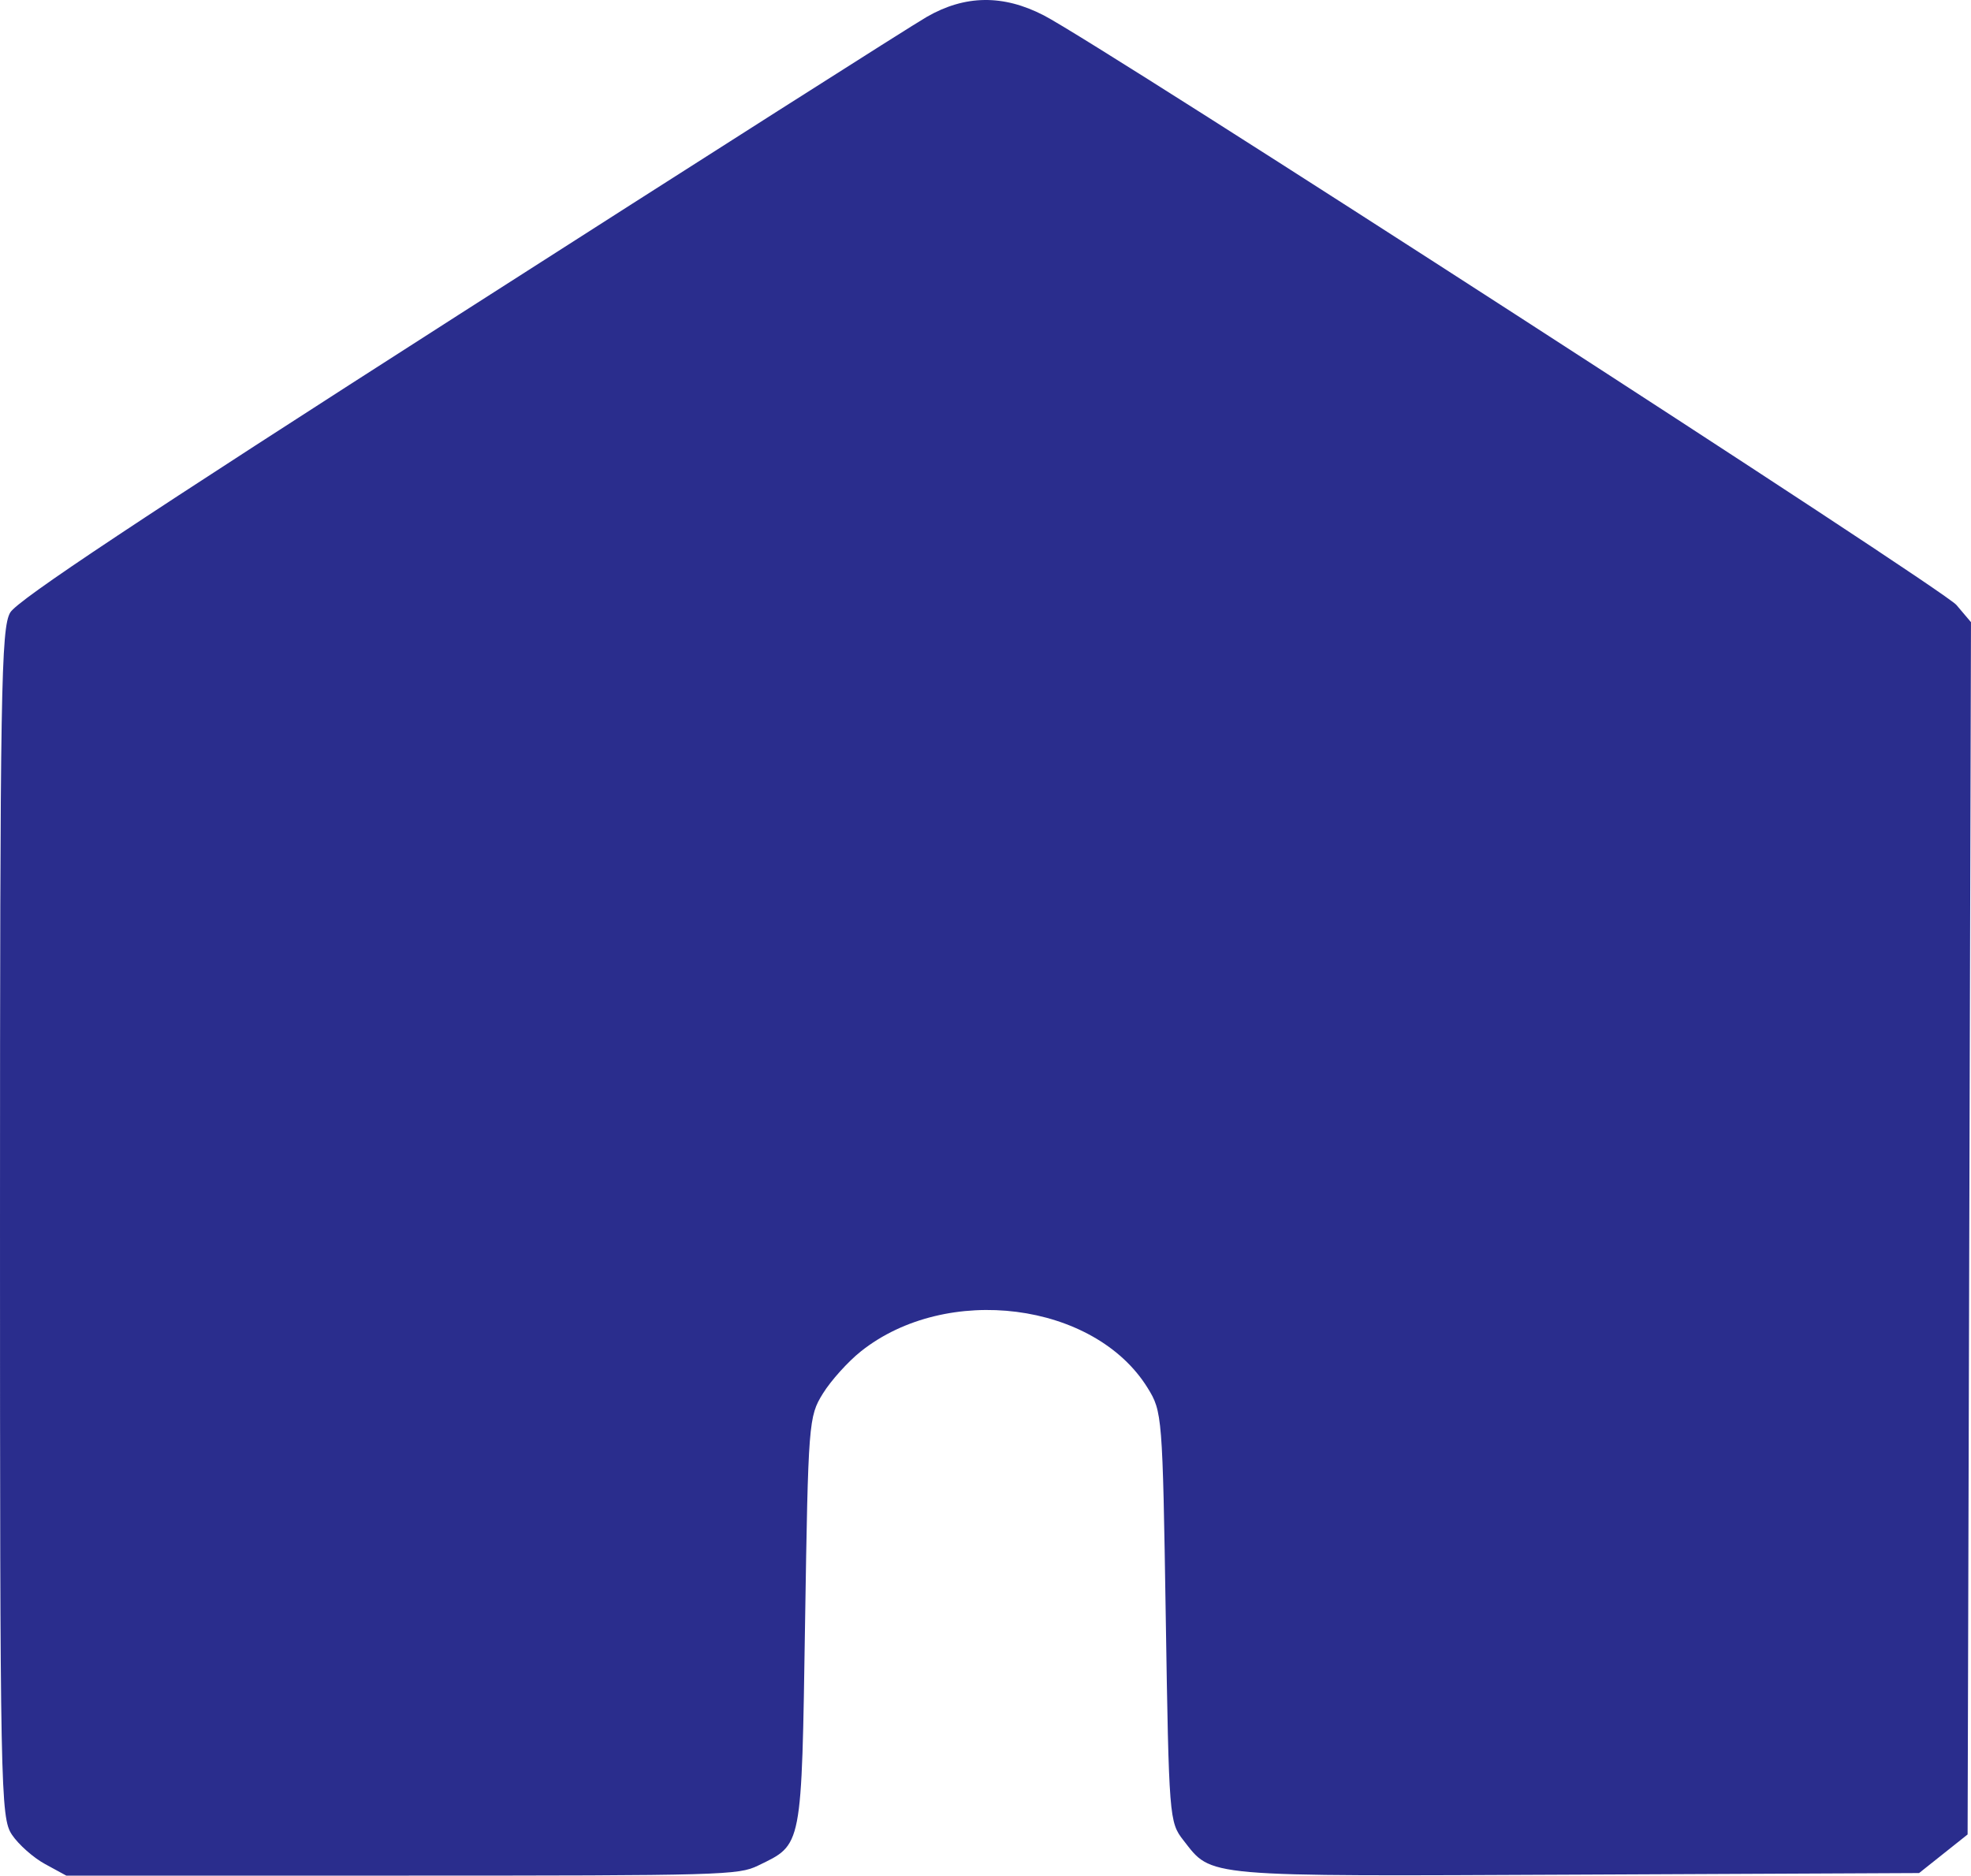 <?xml version="1.0" encoding="UTF-8" standalone="no"?> <!-- Created with Inkscape (http://www.inkscape.org/) --> <svg xmlns:inkscape="http://www.inkscape.org/namespaces/inkscape" xmlns:sodipodi="http://sodipodi.sourceforge.net/DTD/sodipodi-0.dtd" xmlns="http://www.w3.org/2000/svg" xmlns:svg="http://www.w3.org/2000/svg" width="108.557mm" height="103.325mm" viewBox="0 0 108.557 103.325" id="svg6662" inkscape:version="1.1.1 (3bf5ae0d25, 2021-09-20)" sodipodi:docname="block2-1_2a2d8d.svg"> <defs id="defs6659"></defs> <g inkscape:label="Слой 1" inkscape:groupmode="layer" id="layer1" transform="translate(-19.85,-243.553)"> <path style="fill:#2a2d8d;fill-opacity:1;stroke-width:1" d="m 10.196,206.651 c -0.643,-0.349 -1.465,-1.078 -1.826,-1.618 -0.628,-0.941 -0.657,-2.399 -0.657,-33.683 0,-29.315 0.058,-32.797 0.564,-33.646 0.412,-0.69 7.109,-5.138 24.743,-16.431 13.298,-8.517 24.88,-15.889 25.739,-16.382 2.104,-1.21 4.204,-1.238 6.44,-0.084 3.185,1.643 49.492,31.566 50.268,32.482 l 0.802,0.947 -0.093,33.392 -0.093,33.392 -1.336,1.063 -1.336,1.063 -18.706,0.086 c -20.924,0.096 -20.211,0.158 -21.819,-1.898 -0.774,-0.99 -0.793,-1.241 -0.967,-12.299 -0.174,-11.094 -0.192,-11.312 -1,-12.617 -2.929,-4.731 -11.07,-5.768 -15.791,-2.011 -0.709,0.564 -1.651,1.61 -2.093,2.324 -0.785,1.267 -0.808,1.569 -0.981,12.6 -0.196,12.52 -0.137,12.214 -2.591,13.405 -1.085,0.526 -1.922,0.55 -19.616,0.551 l -18.482,0.001 z m 116.555,-0.141 c 0.438,-1.189 0.592,-67.589 0.161,-69.444 -0.522,-2.246 -1.849,-4.347 -3.798,-6.011 -0.94,-0.803 -8.933,-6.085 -17.761,-11.738 -8.828,-5.653 -16.052,-10.386 -16.052,-10.518 0,-0.271 5.783,-3.984 6.983,-4.484 1.069,-0.445 3.5,-0.404 4.652,0.079 0.527,0.221 12.132,7.559 25.789,16.308 17.976,11.516 25.002,16.177 25.451,16.885 0.58,0.914 0.62,3.115 0.619,33.857 -7.1e-4,32.311 -0.013,32.895 -0.706,33.799 -0.388,0.506 -1.225,1.172 -1.861,1.481 -1.09,0.529 -1.806,0.561 -12.46,0.562 l -11.304,0.001 0.286,-0.776 z m 36.441,-0.141 c 0.538,-1.197 0.8,-66.064 0.278,-68.746 -0.444,-2.28 -2.056,-5.026 -3.868,-6.587 -0.778,-0.671 -8.766,-5.918 -17.751,-11.662 -8.985,-5.743 -16.336,-10.506 -16.336,-10.583 0.001,-0.199 5.13,-3.399 6.67,-4.161 1.94,-0.96 4.144,-0.866 6.104,0.261 0.858,0.494 12.441,7.866 25.739,16.382 17.634,11.293 24.331,15.741 24.743,16.431 0.506,0.848 0.564,4.331 0.564,33.646 0,31.284 -0.029,32.742 -0.657,33.683 -0.361,0.541 -1.183,1.269 -1.826,1.618 -1.153,0.626 -1.328,0.635 -12.621,0.635 h -11.452 z" id="path6753"></path> <path style="fill:#2a2d8d;fill-opacity:1;stroke-width:1" d="m 22.333,346.242 c -0.643,-0.349 -1.465,-1.078 -1.826,-1.618 -0.628,-0.941 -0.657,-2.399 -0.657,-33.683 0,-29.315 0.058,-32.797 0.564,-33.646 0.412,-0.69 7.109,-5.138 24.743,-16.431 13.298,-8.517 24.88,-15.889 25.739,-16.382 2.104,-1.21 4.204,-1.238 6.44,-0.084 3.185,1.643 49.492,31.566 50.268,32.482 l 0.802,0.947 -0.093,33.392 -0.093,33.392 -1.336,1.063 -1.336,1.063 -18.706,0.086 c -20.924,0.096 -20.211,0.158 -21.819,-1.898 -0.774,-0.99 -0.793,-1.241 -0.967,-12.299 -0.174,-11.094 -0.192,-11.312 -1,-12.617 -2.929,-4.731 -11.07,-5.768 -15.791,-2.011 -0.709,0.564 -1.651,1.61 -2.093,2.324 -0.785,1.267 -0.808,1.569 -0.981,12.6 -0.196,12.52 -0.137,12.214 -2.591,13.405 -1.085,0.526 -1.922,0.55 -19.616,0.551 l -18.482,10e-4 z" id="path6753-1"></path> </g> </svg> 